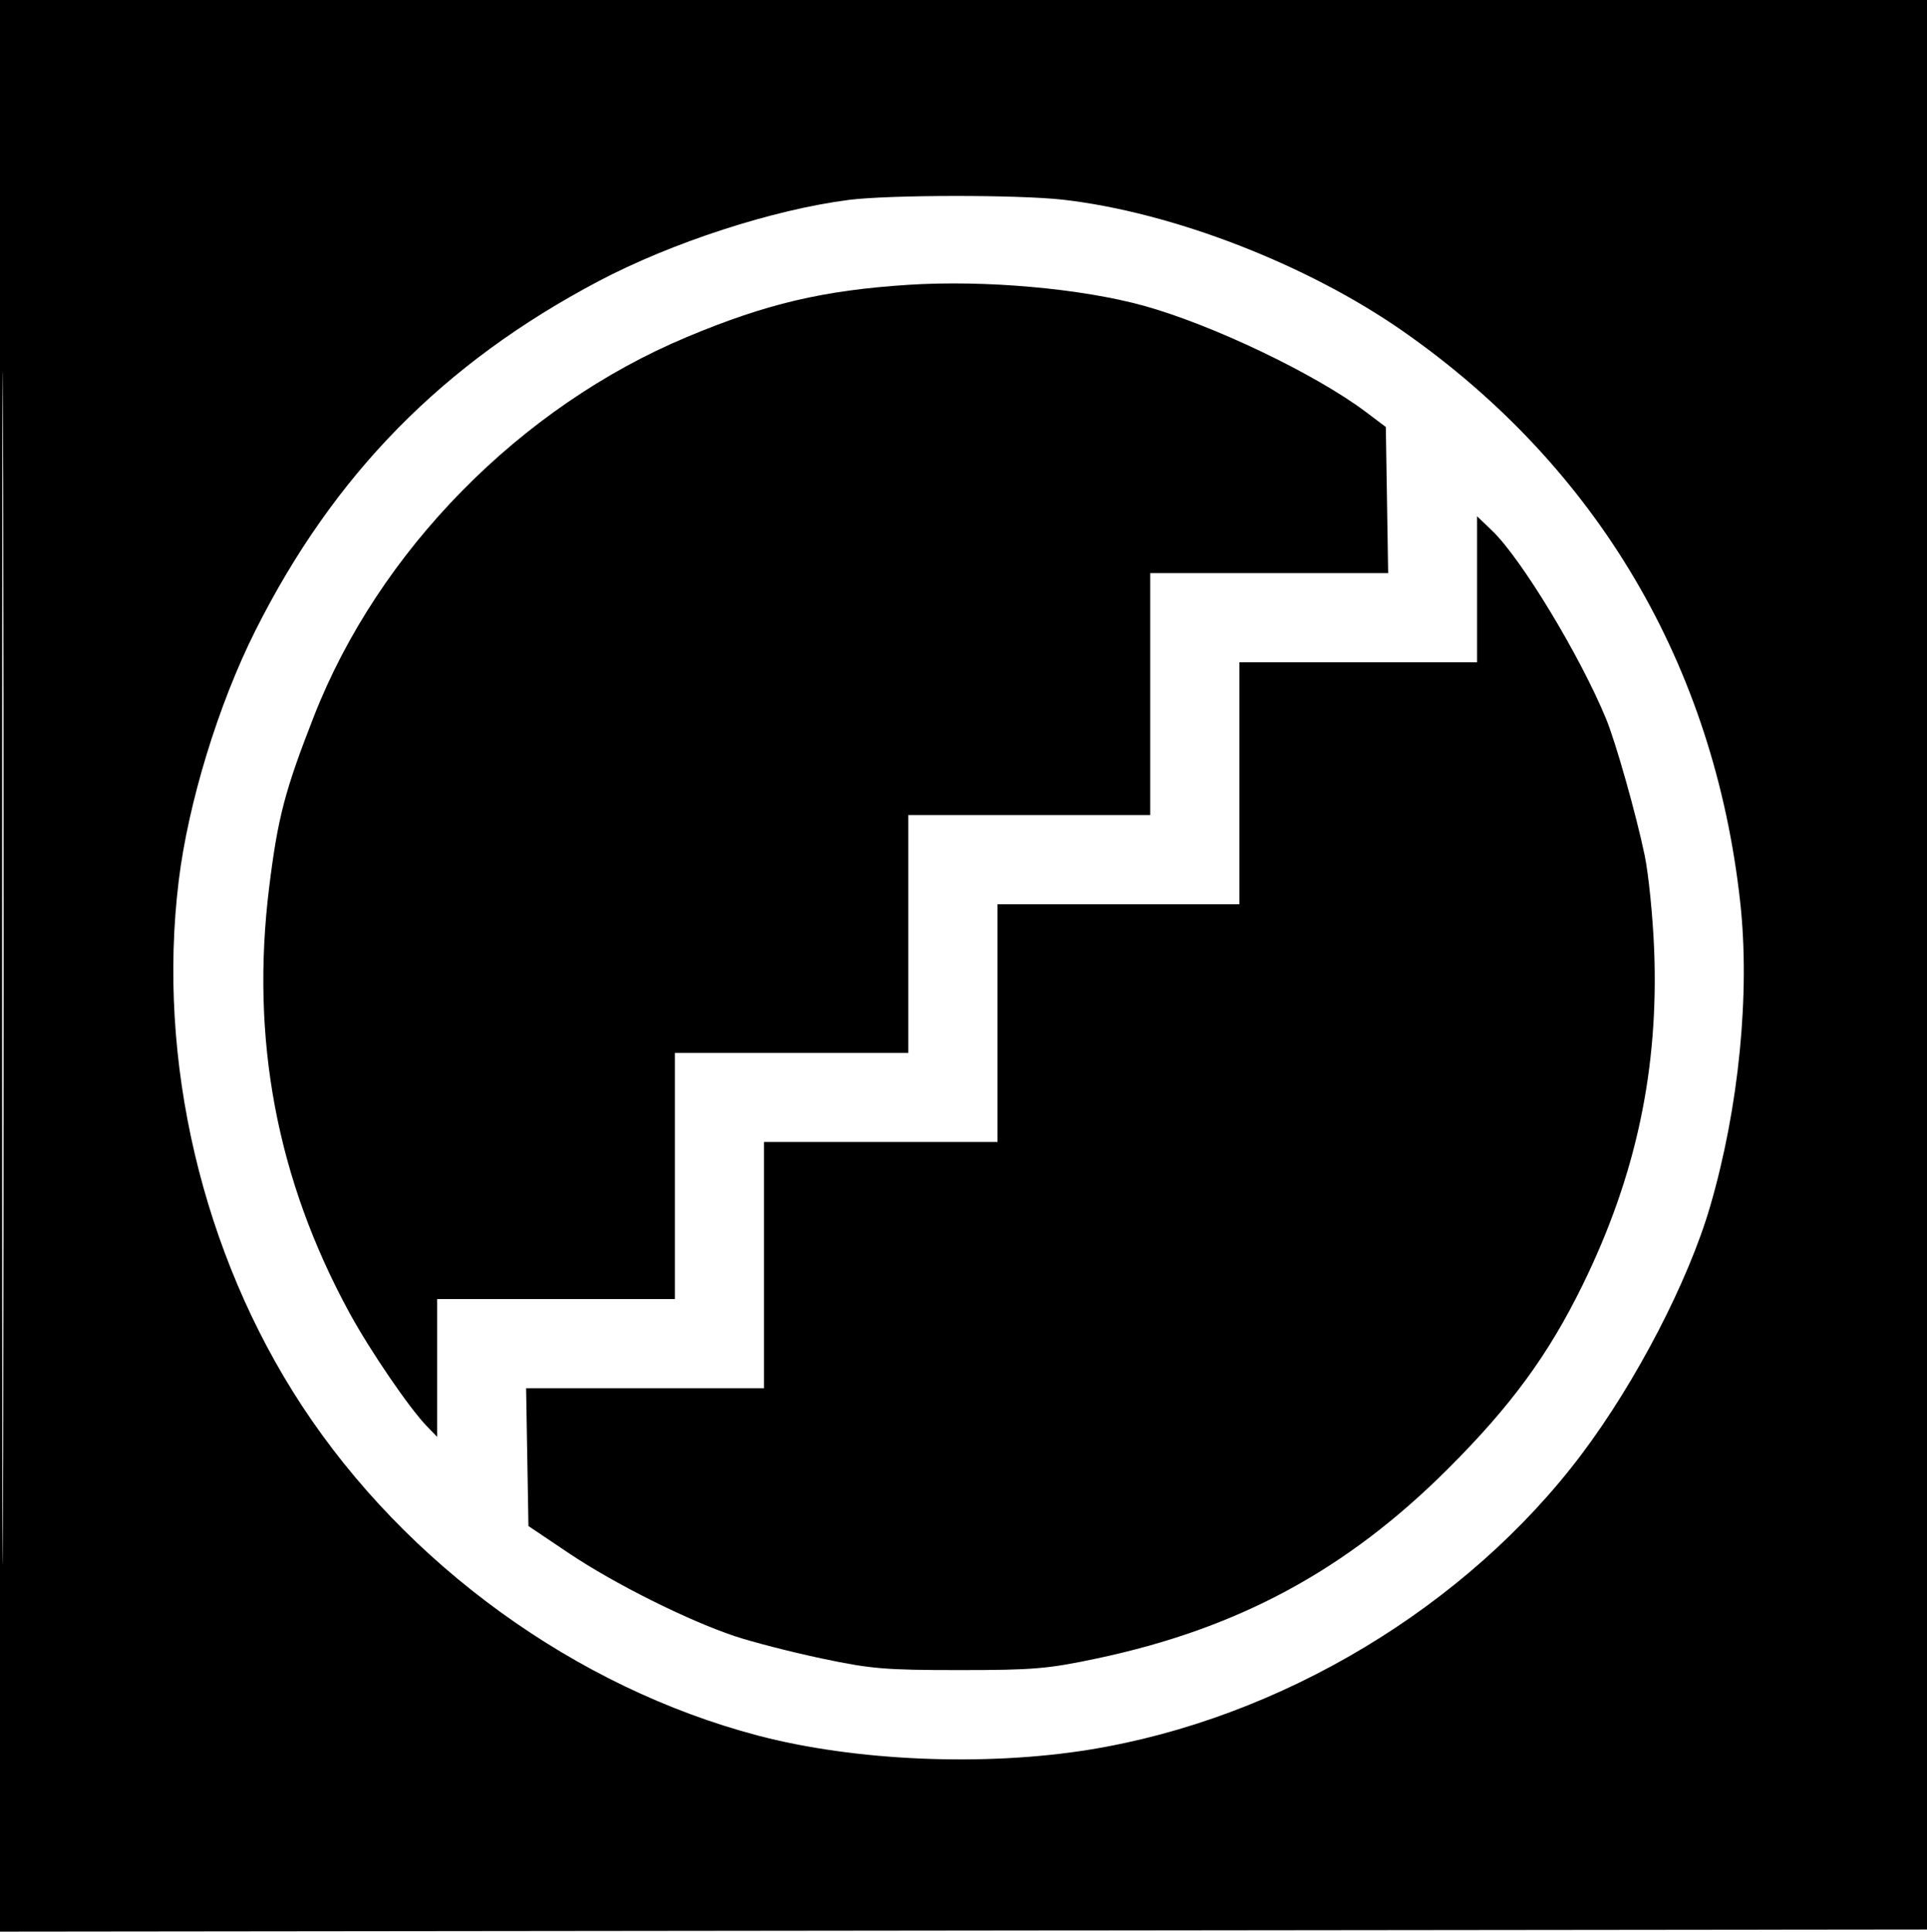 <svg xmlns="http://www.w3.org/2000/svg" width="454" height="455" viewBox="0 0 454 455" version="1.1">
	<path d="M 0 227.502 L 0 455.004 227.250 454.752 L 454.500 454.500 454.752 227.250 L 455.004 0 227.502 0 L 0 0 0 227.502 M 0.491 228 C 0.491 353.125, 0.608 404.312, 0.750 341.750 C 0.892 279.187, 0.892 176.812, 0.750 114.250 C 0.608 51.687, 0.491 102.875, 0.491 228 M 200 47.088 C 182.102 49.385, 158.307 57.112, 141 66.248 C 104.343 85.597, 78.628 111.780, 60.158 148.564 C 51.453 165.901, 44.353 189.079, 42.104 207.500 C 36.942 249.791, 47.645 295.349, 71.157 331.159 C 95.758 368.628, 135.692 397.512, 178.500 408.800 C 201.413 414.841, 231.971 416.144, 256.713 412.133 C 301.693 404.841, 345.604 378.472, 372.669 342.500 C 385.513 325.429, 397.774 301.775, 402.910 284.163 C 409.688 260.916, 412.355 233.933, 409.991 212.500 C 403.834 156.672, 376.277 109.985, 330.658 78.099 C 308.034 62.285, 276.330 50.006, 250.476 47.045 C 240.038 45.849, 209.449 45.875, 200 47.088 M 214 67.093 C 193.935 68.390, 180.533 71.549, 161.806 79.395 C 122.551 95.841, 89.184 129.783, 73.939 168.776 C 67.106 186.251, 65.459 192.544, 63.425 208.933 C 58.978 244.781, 65.212 277.838, 82.347 309.272 C 87.188 318.152, 96.488 331.769, 100.587 335.977 L 103 338.455 103 322.227 L 103 306 131 306 L 159 306 159 277 L 159 248 186.500 248 L 214 248 214 220 L 214 192 242.500 192 L 271 192 271 163.500 L 271 135 299.024 135 L 327.047 135 326.774 117.791 L 326.500 100.581 321.801 97.041 C 309.968 88.126, 285.655 76.497, 269.500 72.027 C 254.744 67.944, 232.047 65.926, 214 67.093 M 348 138.804 L 348 156 320 156 L 292 156 292 184.500 L 292 213 263.500 213 L 235 213 235 241 L 235 269 207.500 269 L 180 269 180 298 L 180 327 151.975 327 L 123.950 327 124.225 343.233 L 124.500 359.466 134 365.848 C 144.707 373.040, 161.893 381.635, 173.065 385.386 C 177.177 386.766, 186.382 389.133, 193.521 390.645 C 205.141 393.107, 208.542 393.395, 226 393.395 C 243.461 393.395, 246.858 393.107, 258.489 390.643 C 291.752 383.597, 317.221 369.844, 341.078 346.046 C 355.990 331.171, 364.806 319.139, 372.893 302.627 C 385.486 276.912, 390.844 251.699, 389.708 223.500 C 389.398 215.800, 388.399 205.900, 387.487 201.500 C 385.528 192.040, 380.705 174.959, 378.430 169.421 C 372.341 154.595, 358.461 131.652, 351.589 125.054 L 348 121.608 348 138.804" stroke="none" fill="black" fill-rule="evenodd"/>
</svg>